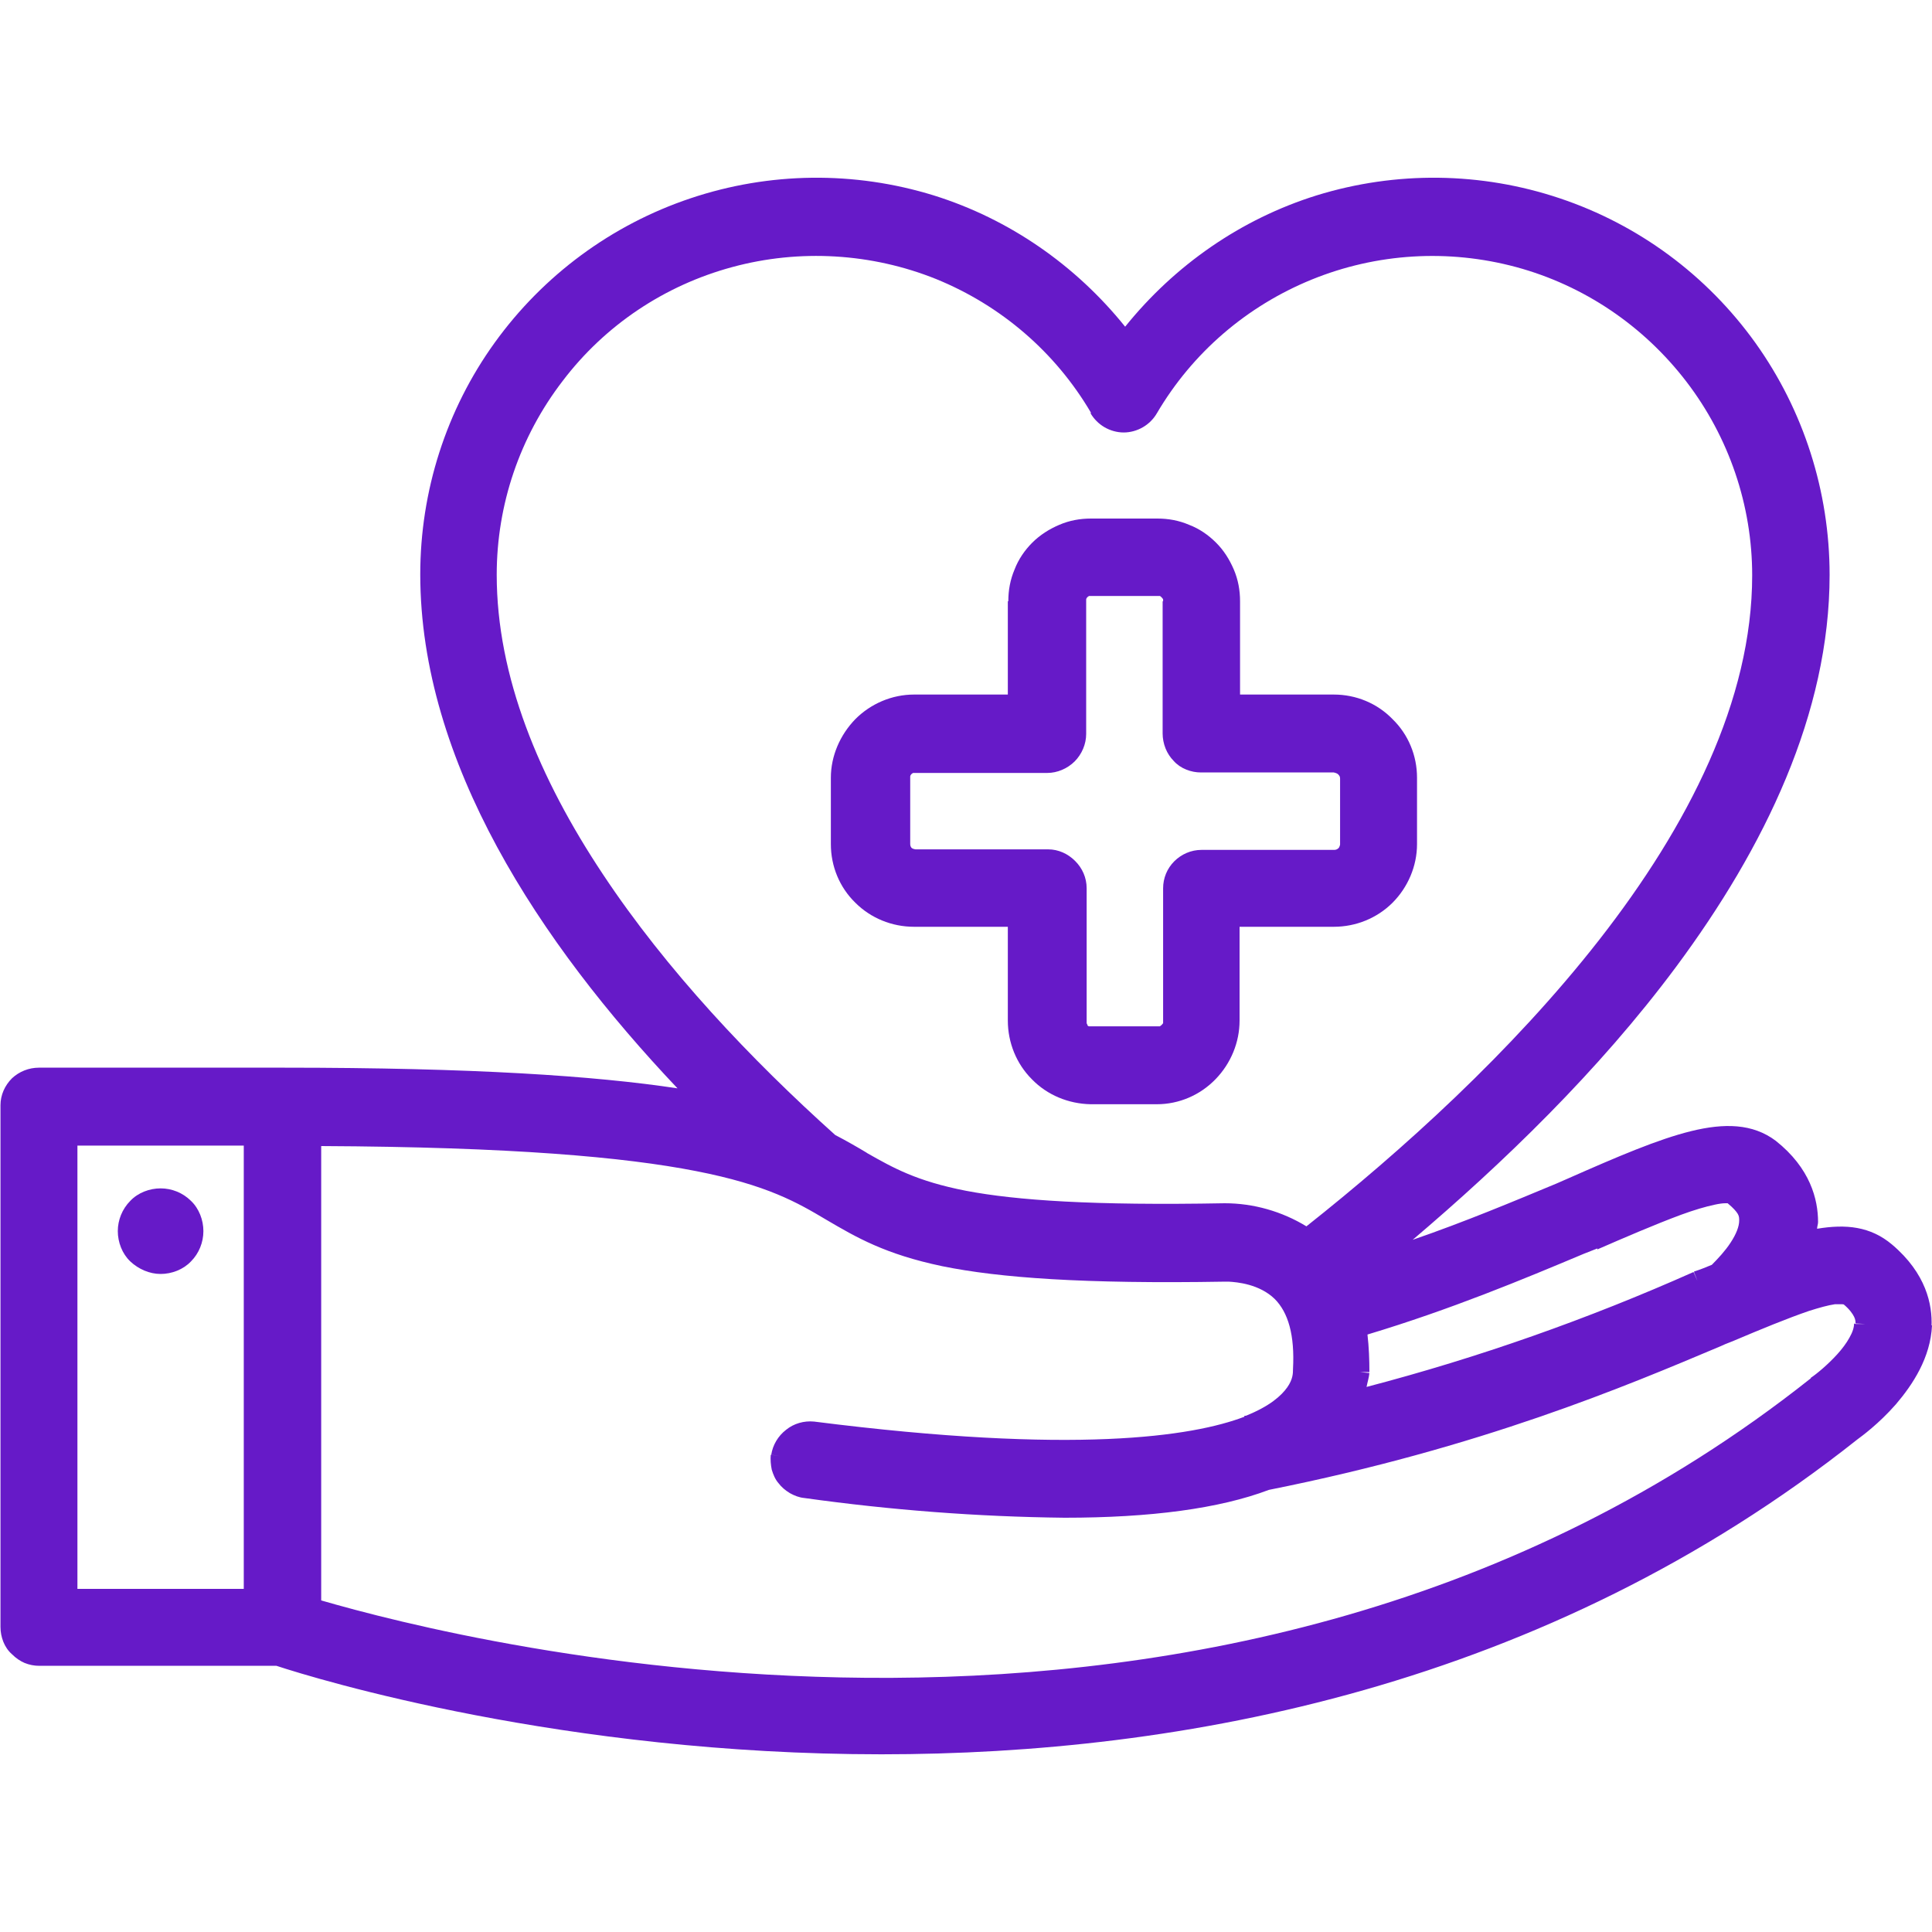 <?xml version="1.0" encoding="UTF-8"?> <svg xmlns="http://www.w3.org/2000/svg" width="40" height="40" viewBox="0 0 40 40" fill="none"> <path d="M39.811 27.461H39.791H39.99C40.01 27.013 39.88 26.366 39.174 25.768C38.726 25.39 38.218 25.34 37.621 25.44C37.621 25.39 37.641 25.35 37.641 25.301C37.641 24.833 37.481 24.186 36.764 23.618C36.287 23.26 35.699 23.25 35.012 23.419C34.325 23.588 33.489 23.947 32.474 24.395L32.225 24.504L32.285 24.654V24.624L32.225 24.504C31.339 24.872 30.343 25.291 29.248 25.669C31.1 24.096 33.091 22.185 34.704 20.014C36.536 17.545 37.88 14.768 37.88 11.901C37.88 10.178 37.342 8.496 36.346 7.102C35.341 5.699 33.927 4.653 32.295 4.106C30.662 3.558 28.9 3.538 27.257 4.046C25.694 4.534 24.32 5.49 23.295 6.764C22.27 5.49 20.896 4.534 19.333 4.046C17.69 3.538 15.928 3.558 14.296 4.106C12.663 4.653 11.249 5.699 10.244 7.092C9.238 8.486 8.701 10.169 8.701 11.891C8.701 15.773 11.17 19.517 14.027 22.533C12.315 22.274 9.796 22.105 5.873 22.105H0.806C0.597 22.105 0.398 22.185 0.249 22.324C0.099 22.473 0.01 22.672 0.01 22.881V33.683C0.01 33.792 0.03 33.892 0.069 33.992C0.109 34.091 0.169 34.181 0.249 34.25C0.328 34.33 0.418 34.39 0.508 34.429C0.607 34.469 0.707 34.489 0.816 34.489H5.724C6.57 34.768 11.667 36.321 18.248 36.321C24.44 36.321 31.966 34.947 38.457 29.8C38.537 29.741 38.895 29.482 39.253 29.074C39.602 28.665 39.97 28.108 40 27.441H39.831L39.811 27.461ZM38.387 27.401C38.387 27.481 38.357 27.58 38.288 27.7C38.228 27.809 38.138 27.929 38.039 28.038C37.84 28.257 37.611 28.446 37.491 28.526V28.536C31.409 33.364 24.35 34.708 18.467 34.738C12.752 34.768 8.163 33.573 6.65 33.135V23.728C10.612 23.747 12.932 23.957 14.405 24.245C15.888 24.534 16.516 24.902 17.103 25.251C17.73 25.619 18.327 25.968 19.512 26.216C20.687 26.455 22.429 26.585 25.366 26.535C25.366 26.535 25.376 26.535 25.386 26.535C25.406 26.535 25.416 26.535 25.436 26.535C25.615 26.545 26.073 26.585 26.391 26.893C26.67 27.172 26.809 27.64 26.77 28.347C26.77 28.427 26.77 28.556 26.65 28.725C26.53 28.894 26.292 29.113 25.794 29.312H25.764V29.332C24.689 29.741 22.26 30.119 16.854 29.432C16.645 29.412 16.436 29.472 16.277 29.601C16.107 29.731 15.998 29.92 15.968 30.119L16.157 30.149L15.958 30.119C15.948 30.218 15.958 30.328 15.978 30.427C16.008 30.527 16.048 30.627 16.117 30.706C16.177 30.786 16.257 30.856 16.356 30.915C16.446 30.965 16.545 31.005 16.655 31.015C18.437 31.264 20.239 31.403 22.041 31.423C23.823 31.423 25.246 31.234 26.272 30.846C30.662 29.97 33.649 28.705 35.63 27.869L35.719 27.829L35.869 27.77L35.849 27.72L35.819 27.66L35.869 27.77C36.456 27.521 37.013 27.292 37.452 27.142C37.67 27.073 37.85 27.023 37.989 27.003C38.059 27.003 38.108 27.003 38.138 27.003C38.168 27.003 38.178 27.013 38.168 27.003C38.298 27.112 38.357 27.202 38.387 27.262C38.417 27.322 38.417 27.371 38.417 27.401L38.616 27.411H38.417L38.387 27.401ZM22.578 8.556C22.648 8.675 22.748 8.775 22.867 8.845C22.986 8.914 23.126 8.954 23.265 8.954C23.405 8.954 23.544 8.914 23.663 8.845C23.783 8.775 23.883 8.675 23.952 8.556C24.689 7.301 25.814 6.336 27.158 5.788C28.502 5.241 29.985 5.151 31.389 5.529C32.792 5.908 34.027 6.744 34.913 7.899C35.799 9.054 36.277 10.467 36.277 11.911C36.277 14.499 34.953 17.097 33.111 19.457C31.299 21.776 29.009 23.837 27.048 25.39C26.541 25.081 25.953 24.912 25.356 24.912C22.628 24.962 21.045 24.853 20 24.654C18.974 24.454 18.487 24.176 17.959 23.877L17.929 23.857C17.73 23.738 17.521 23.618 17.292 23.499C15.55 21.936 13.798 20.084 12.484 18.103C11.16 16.112 10.284 14.001 10.284 11.901C10.284 10.447 10.761 9.044 11.648 7.889C12.524 6.734 13.758 5.908 15.162 5.529C16.555 5.151 18.049 5.241 19.383 5.778C20.727 6.326 21.852 7.292 22.588 8.546L22.578 8.556ZM25.804 29.462L25.814 29.492V29.462H25.804ZM33.071 25.868C33.619 25.629 34.266 25.35 34.803 25.151C35.072 25.052 35.311 24.982 35.5 24.942C35.59 24.922 35.669 24.912 35.719 24.912C35.749 24.912 35.769 24.912 35.769 24.912C35.889 25.012 35.948 25.081 35.978 25.131C36.008 25.181 36.008 25.221 36.008 25.271C36.008 25.39 35.948 25.549 35.829 25.729C35.719 25.898 35.57 26.057 35.441 26.187C35.321 26.236 35.202 26.286 35.072 26.326L35.142 26.515L35.062 26.336C32.872 27.311 30.612 28.108 28.293 28.715C28.312 28.616 28.342 28.526 28.352 28.427L28.153 28.407H28.352C28.352 28.148 28.342 27.889 28.312 27.63C30.035 27.112 31.538 26.485 32.792 25.958L33.071 25.848V25.868ZM1.603 23.718H5.047V32.896H1.603V23.718Z" fill="#661AC8"></path> <path d="M3.953 24.862C3.783 24.693 3.554 24.604 3.325 24.604C3.096 24.604 2.858 24.693 2.698 24.862C2.529 25.032 2.439 25.261 2.439 25.489C2.439 25.718 2.529 25.957 2.698 26.117C2.868 26.276 3.096 26.376 3.325 26.376C3.554 26.376 3.793 26.286 3.953 26.117C4.122 25.948 4.211 25.718 4.211 25.489C4.211 25.261 4.122 25.022 3.953 24.862Z" fill="#661AC8"></path> <path d="M20.866 12.449V14.38H18.924C18.466 14.38 18.028 14.569 17.71 14.888C17.391 15.216 17.202 15.654 17.202 16.102V17.476C17.202 17.934 17.381 18.372 17.71 18.691C18.028 19.009 18.466 19.188 18.924 19.188H20.866V21.13C20.866 21.587 21.045 22.026 21.363 22.344C21.682 22.673 22.12 22.852 22.578 22.862H23.952C24.41 22.862 24.848 22.673 25.166 22.344C25.485 22.016 25.664 21.578 25.664 21.13V19.188H27.615C28.073 19.188 28.511 19.009 28.83 18.691C29.148 18.372 29.338 17.934 29.338 17.476V16.102C29.338 15.644 29.158 15.206 28.83 14.888C28.511 14.559 28.073 14.38 27.615 14.38H25.674V12.449C25.674 12.22 25.634 12.001 25.545 11.792C25.455 11.582 25.336 11.393 25.176 11.234C25.017 11.075 24.828 10.945 24.619 10.866C24.41 10.776 24.191 10.736 23.962 10.736H22.588C22.359 10.736 22.14 10.776 21.931 10.866C21.722 10.955 21.533 11.075 21.373 11.234C21.214 11.393 21.085 11.582 21.005 11.792C20.916 12.001 20.876 12.22 20.876 12.449H20.866ZM24.27 12.449H24.071V15.186C24.071 15.286 24.091 15.395 24.131 15.495C24.171 15.595 24.231 15.684 24.3 15.754C24.37 15.833 24.459 15.893 24.559 15.933C24.659 15.973 24.758 15.993 24.868 15.993H27.615C27.615 15.993 27.675 16.003 27.705 16.032C27.735 16.062 27.745 16.082 27.745 16.122V17.486C27.745 17.486 27.735 17.546 27.705 17.566C27.685 17.585 27.655 17.596 27.625 17.596H24.878C24.659 17.596 24.459 17.685 24.31 17.834C24.161 17.984 24.081 18.183 24.081 18.392V21.13C24.081 21.149 24.081 21.16 24.081 21.179C24.081 21.189 24.061 21.209 24.051 21.219C24.041 21.229 24.031 21.239 24.012 21.249C24.002 21.249 23.982 21.249 23.962 21.249H22.588C22.588 21.249 22.558 21.249 22.548 21.249C22.538 21.249 22.518 21.239 22.508 21.219L22.369 21.359L22.419 21.309L22.518 21.219C22.518 21.219 22.498 21.199 22.498 21.179C22.498 21.169 22.498 21.149 22.498 21.14V18.392C22.498 18.173 22.409 17.974 22.259 17.825C22.11 17.675 21.911 17.585 21.702 17.585H18.954C18.954 17.585 18.895 17.576 18.875 17.556C18.855 17.536 18.845 17.506 18.845 17.476V16.112C18.845 16.092 18.845 16.082 18.845 16.072C18.845 16.062 18.855 16.043 18.865 16.032C18.875 16.023 18.885 16.013 18.904 16.003C18.915 16.003 18.934 16.003 18.944 16.003H21.682C21.891 16.003 22.1 15.913 22.25 15.764C22.399 15.614 22.488 15.405 22.488 15.196V12.459C22.488 12.459 22.488 12.419 22.488 12.409C22.488 12.399 22.498 12.379 22.508 12.369C22.518 12.359 22.528 12.349 22.548 12.339C22.558 12.339 22.578 12.339 22.588 12.339H23.962C23.962 12.339 23.992 12.339 24.012 12.339C24.021 12.339 24.041 12.359 24.051 12.369C24.061 12.379 24.071 12.389 24.081 12.409C24.081 12.419 24.081 12.439 24.081 12.459H24.28L24.27 12.449Z" fill="#661AC8"></path> <path d="M35.072 26.346L35.152 26.536L35.082 26.346H35.072Z" fill="#661AC8"></path> </svg> 